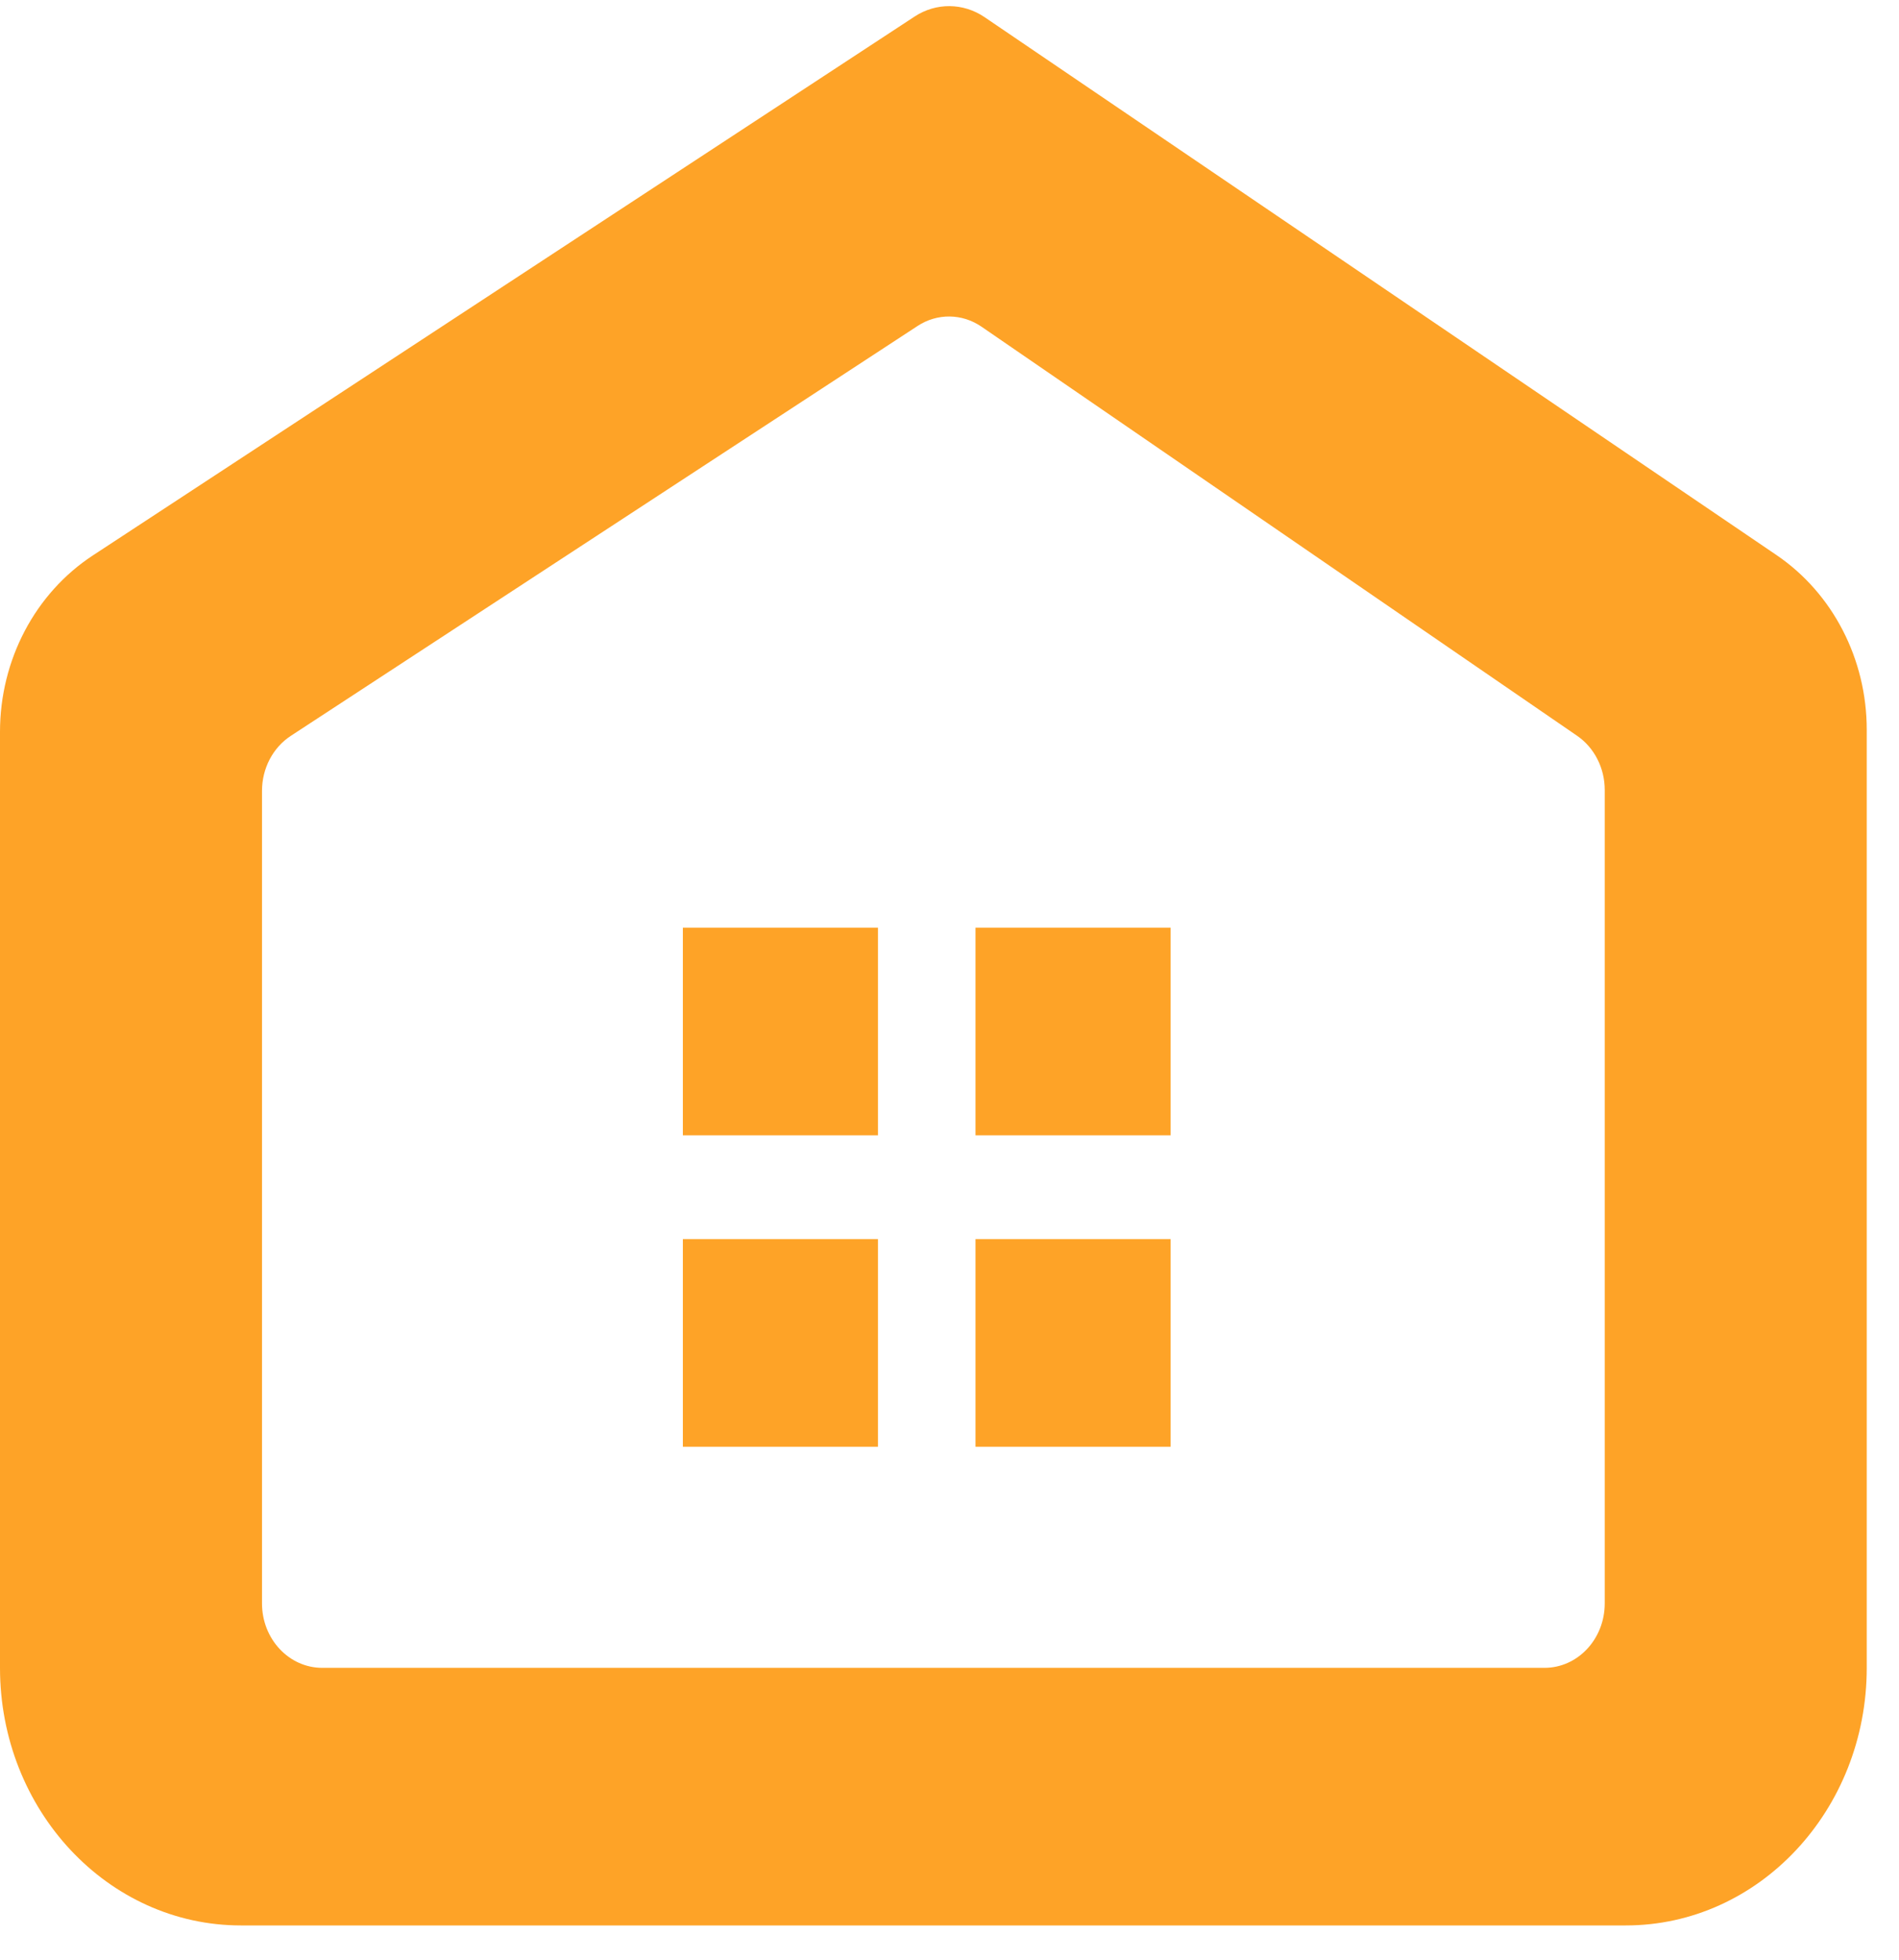 <svg xmlns="http://www.w3.org/2000/svg" fill="none" viewBox="0 0.101 29.492 30.438" style="max-height: 500px" width="29.492" height="30.438">
<path fill="#FEA327" d="M1.442 8.726C0.545 9.314 0 10.35 0 11.465V26C0 28.209 1.675 30 3.741 30H25.25C27.316 30 28.991 28.209 28.991 26V11.432C28.991 10.335 28.463 9.313 27.589 8.72L15.29 0.367C14.96 0.143 14.537 0.139 14.204 0.358L1.442 8.726ZM24.492 11.526C24.76 11.71 24.922 12.027 24.922 12.367L24.922 25C24.922 25.552 24.503 26 23.987 26H5.004C4.488 26 4.069 25.552 4.069 25L4.069 12.382C4.069 12.033 4.238 11.71 4.516 11.528L14.25 5.163C14.555 4.963 14.941 4.967 15.243 5.174L24.492 11.526Z" clip-rule="evenodd" fill-rule="evenodd"/>
<rect fill="#FEA327" height="3.224" width="3.03" y="14.507" x="10.605"/>
<rect fill="#FEA327" height="3.224" width="3.03" y="19.343" x="10.605"/>
<rect fill="#FEA327" height="3.224" width="3.03" y="14.507" x="15.15"/>
<rect fill="#FEA327" height="3.224" width="3.03" y="19.343" x="15.15"/>
</svg>